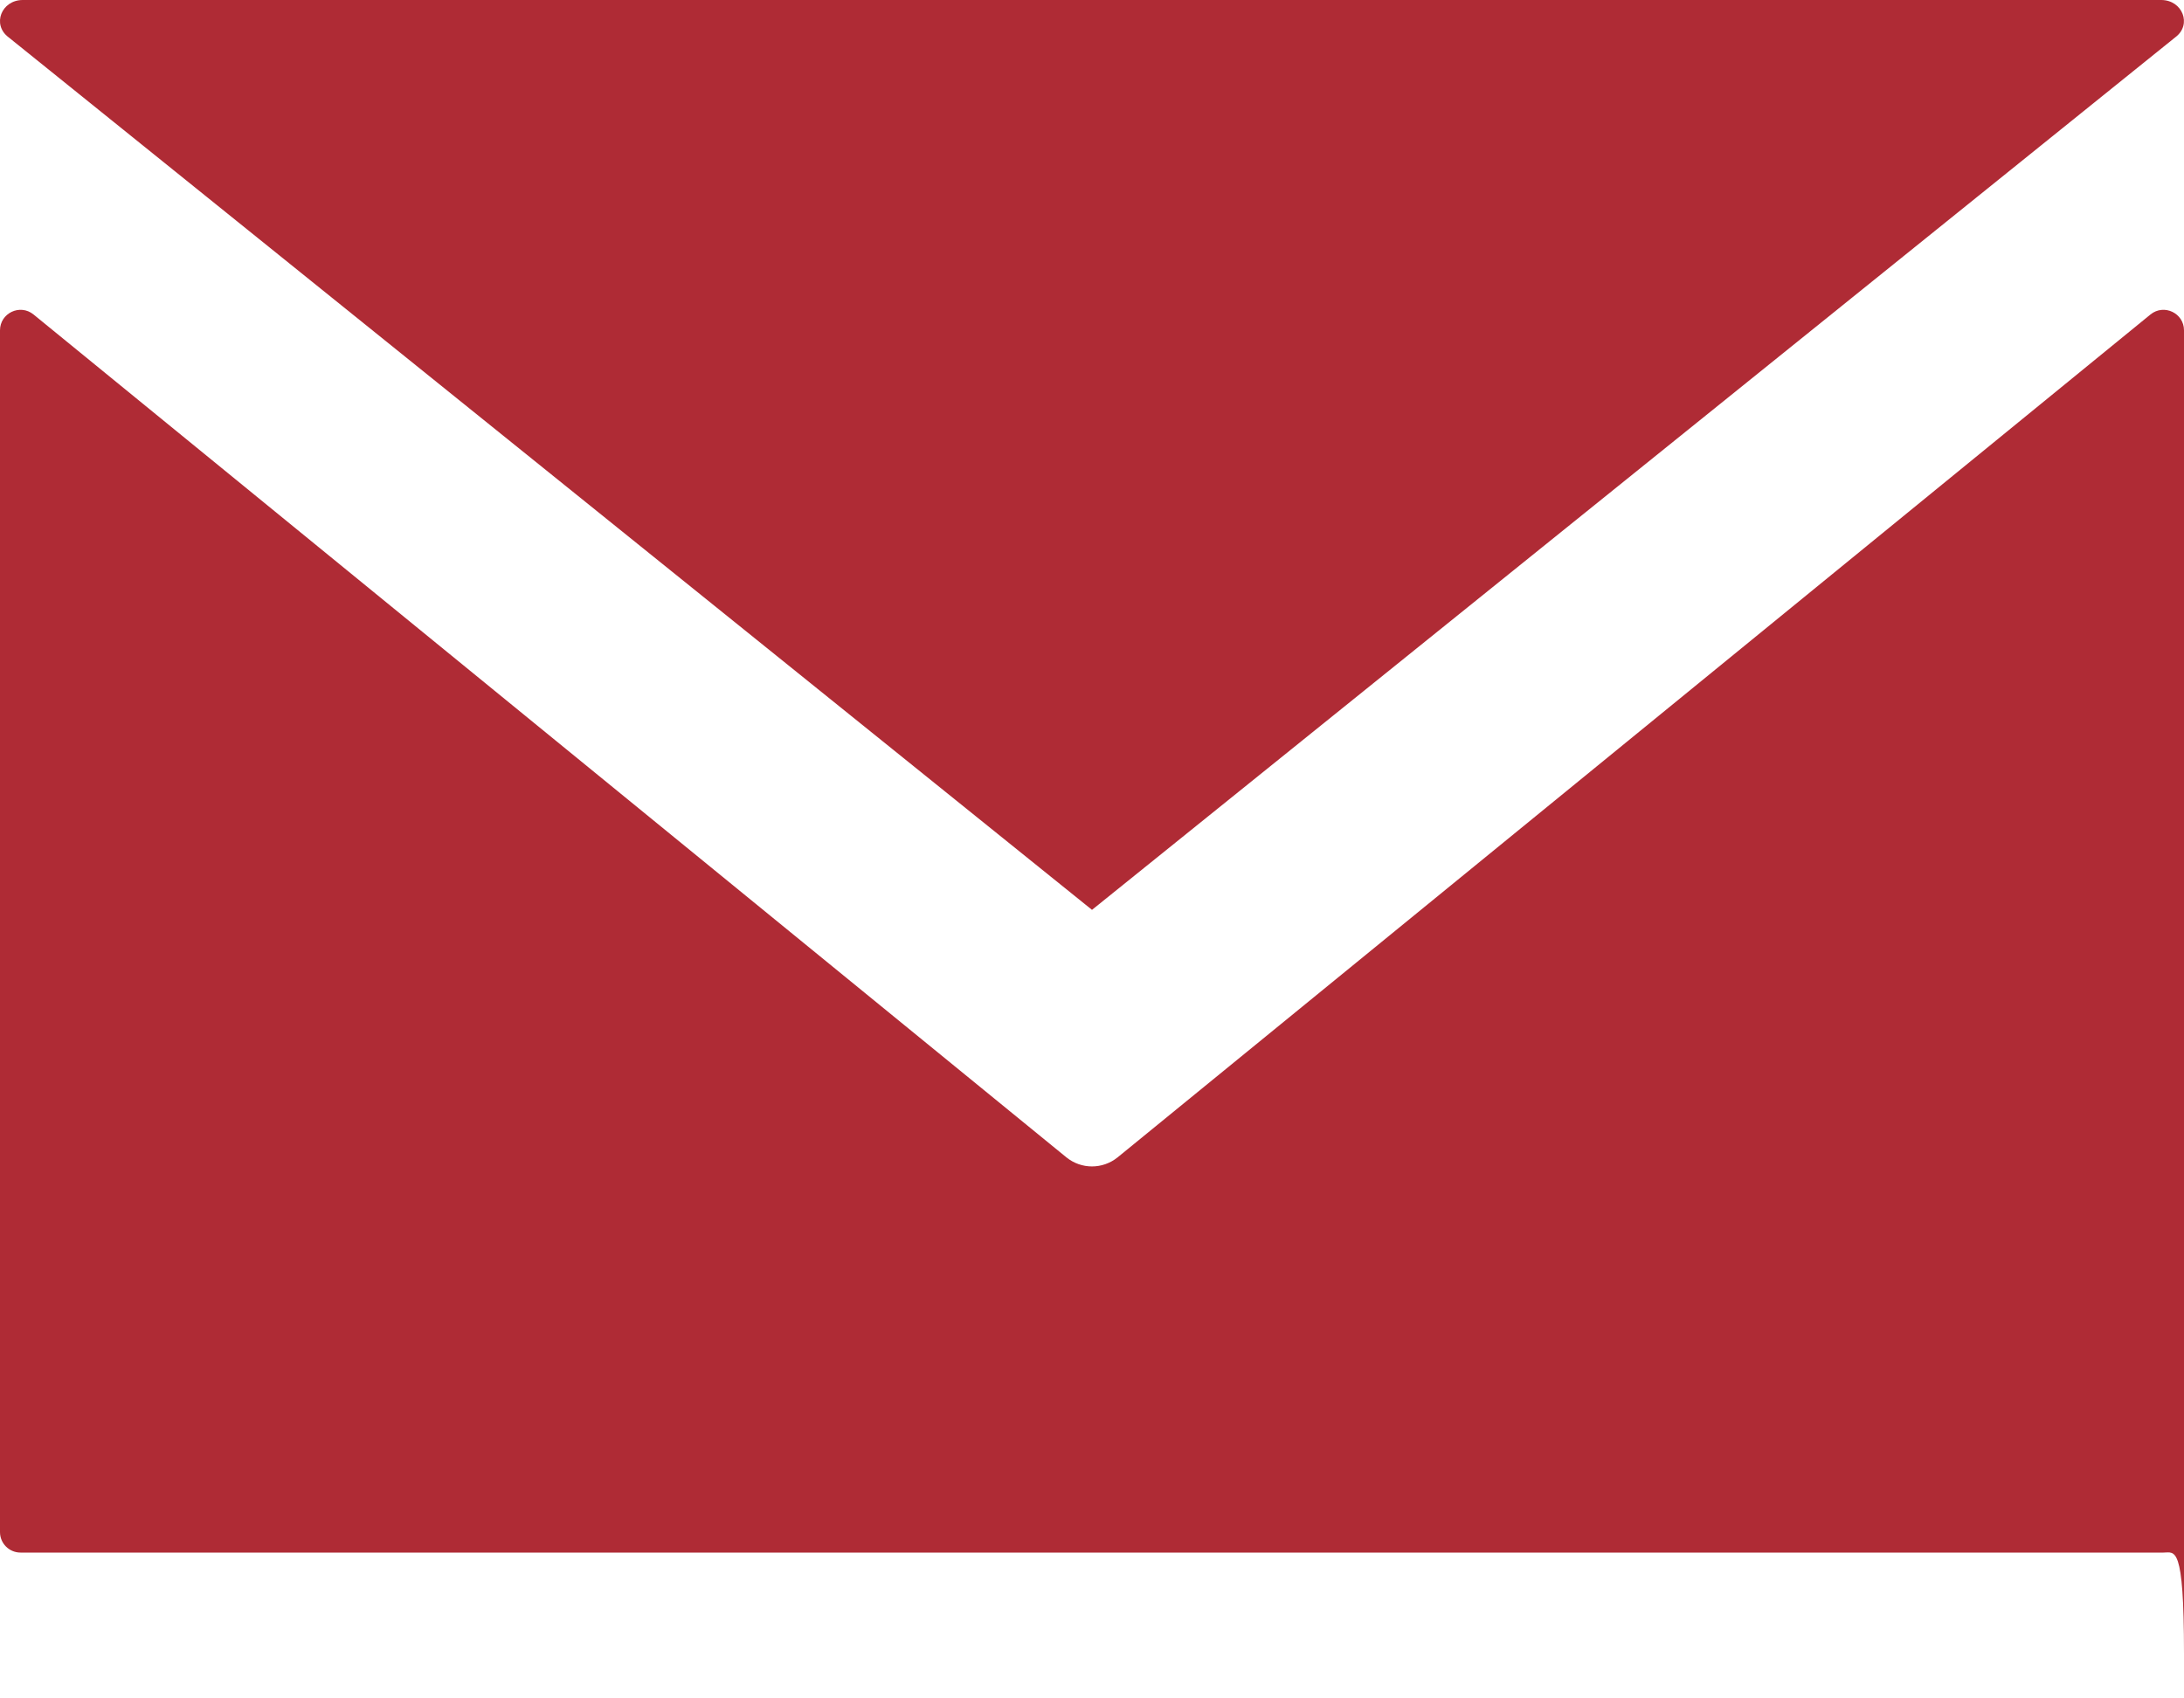 <?xml version="1.0" encoding="UTF-8"?>
<svg xmlns="http://www.w3.org/2000/svg" width="18" height="14" viewBox="0 0 18 14" fill="none">
  <path d="M17.93 0.306L9 7.5L0.069 0.306C-0.067 0.203 0.011 0 0.188 0H17.812C17.988 0 18.067 0.203 17.93 0.306Z" fill="#AF2B35"></path>
  <path d="M0 12.629V2.723C0 2.581 0.165 2.502 0.276 2.592L8.79 9.541C8.851 9.59 8.925 9.615 9 9.615C9.074 9.615 9.149 9.59 9.21 9.541L17.724 2.592C17.835 2.502 18 2.581 18 2.723V13.629C18 12.723 17.924 12.798 17.831 12.798H0.169C0.076 12.798 0 12.723 0 12.629Z" fill="#AF2B35"></path>
</svg>
